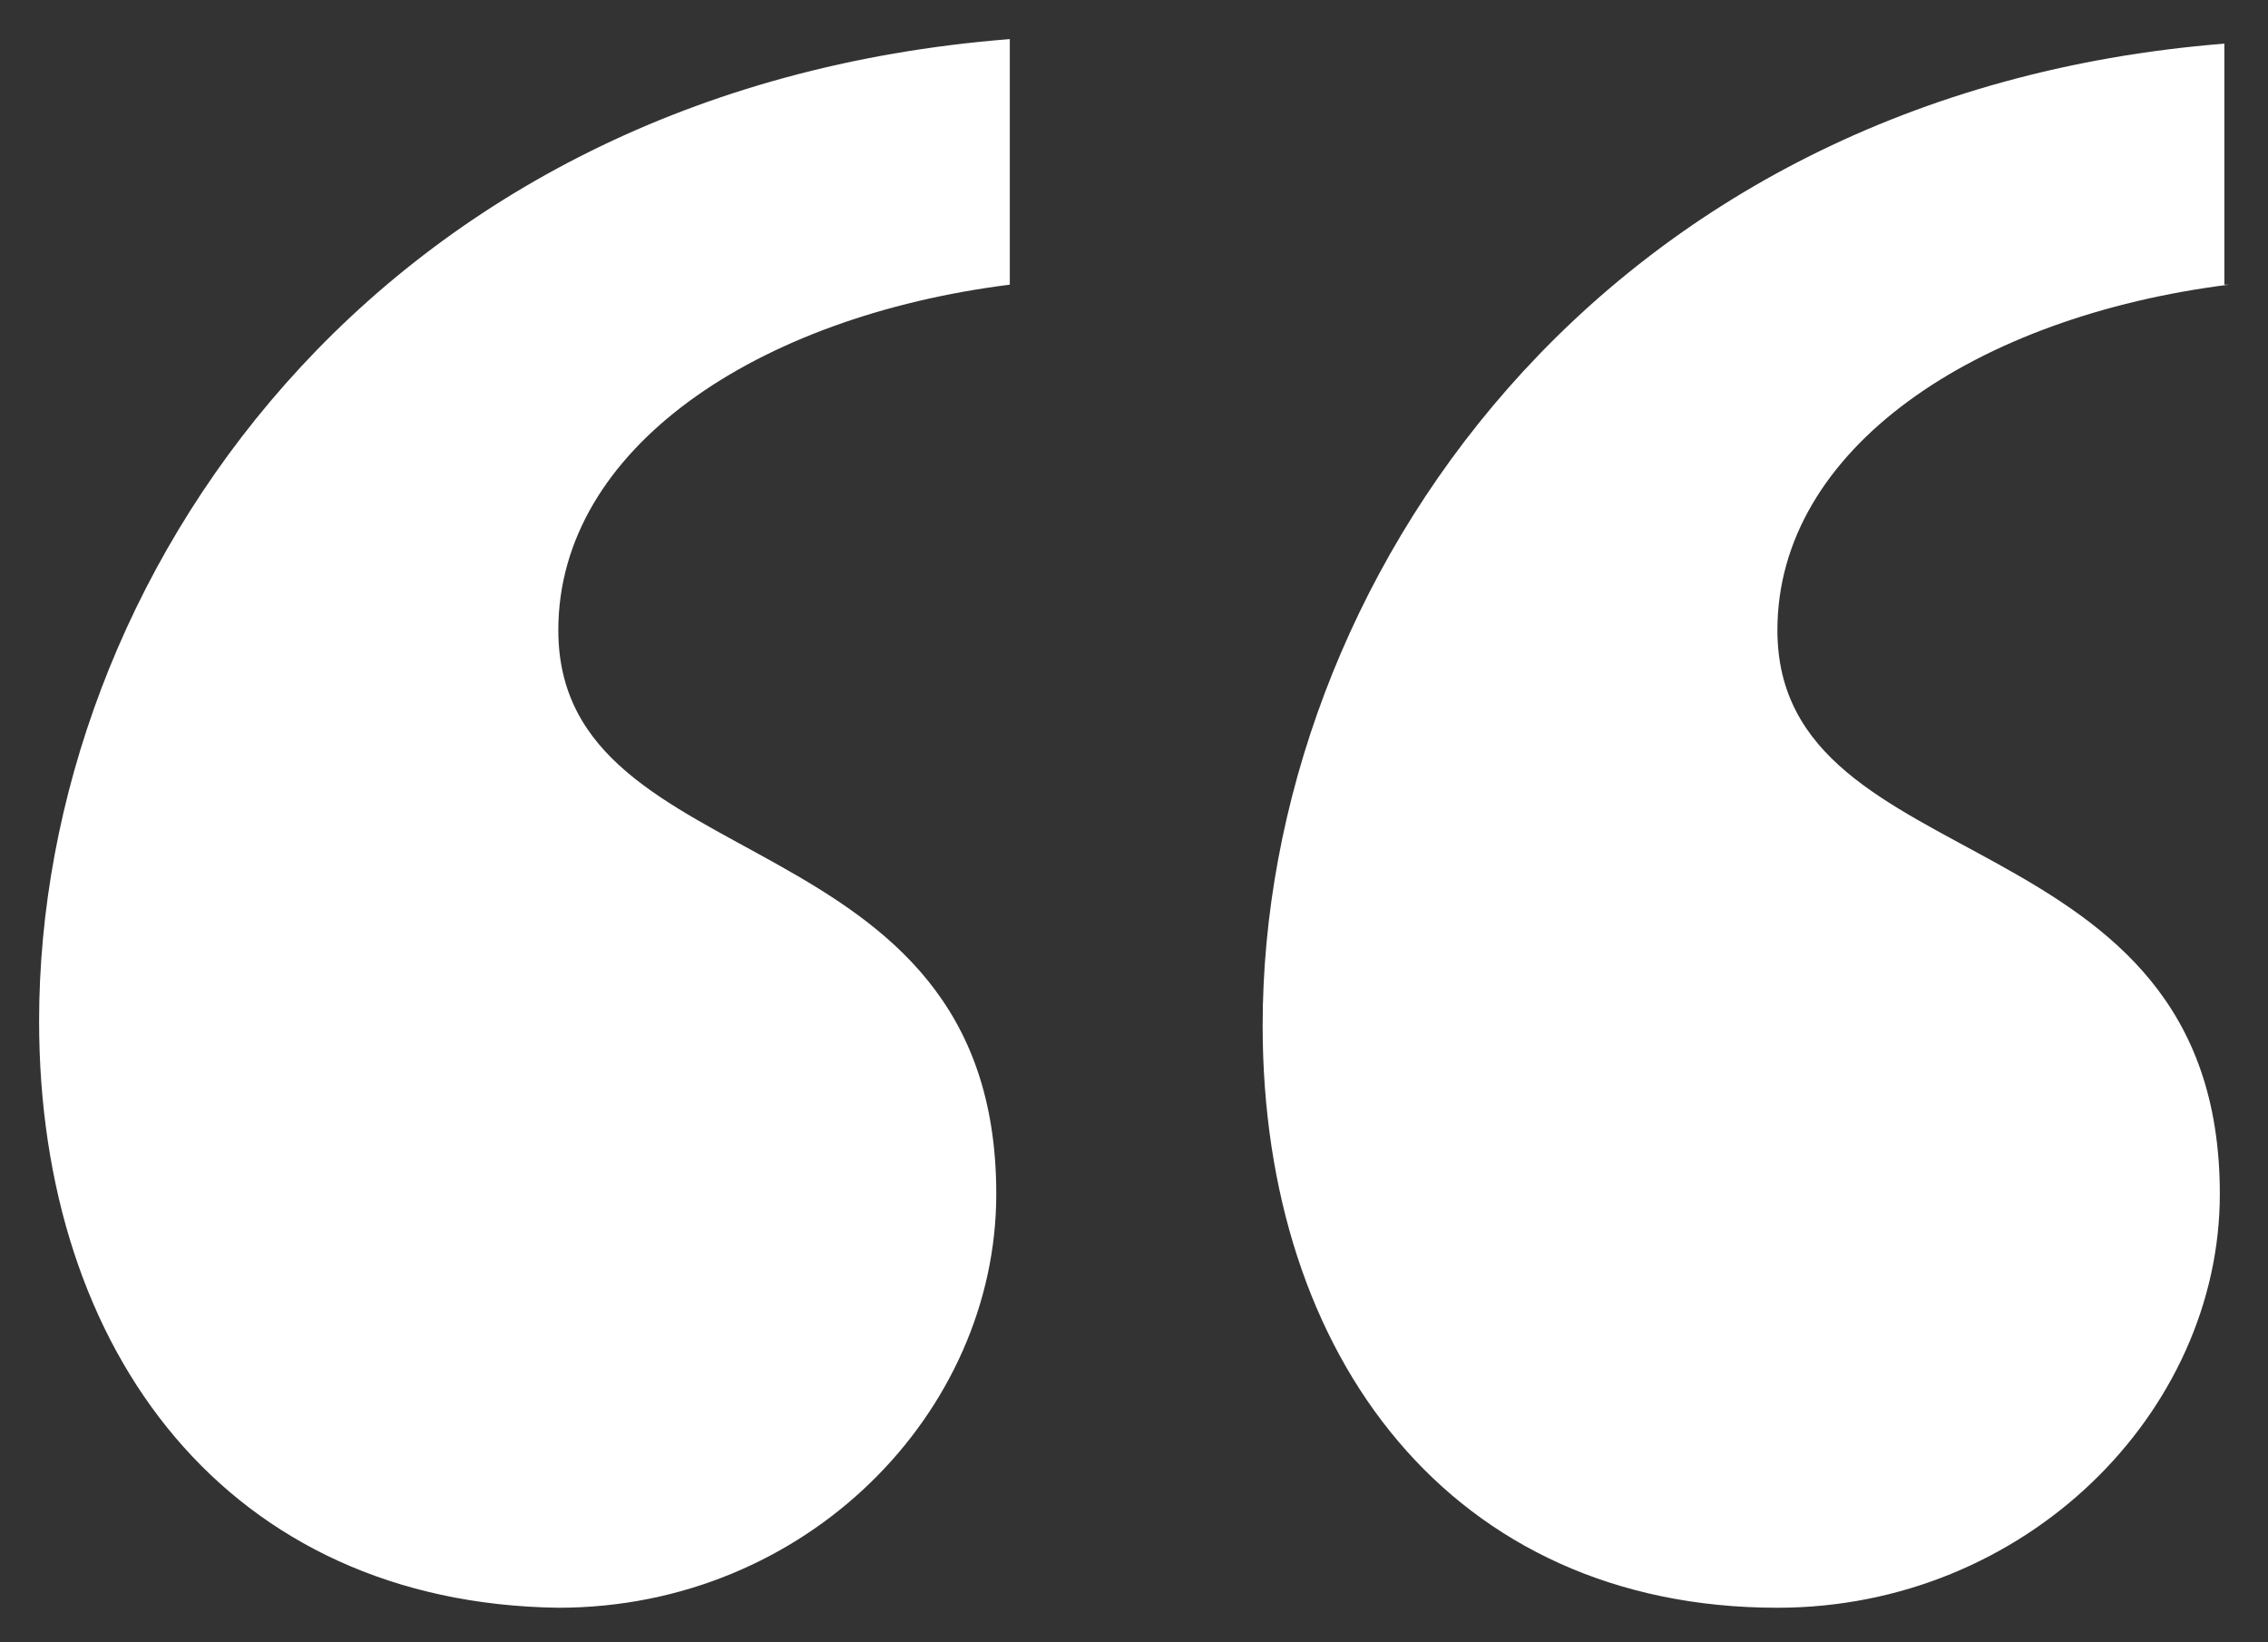 <svg width="29" height="21" viewBox="0 0 29 21" fill="none" xmlns="http://www.w3.org/2000/svg">
<rect x="0" y="0" width="29" height="21" fill="#333333" stroke="none"/>
<g clip-path="url(#clip0_809_6022)">
<path d="M12.912 3.64C9.679 4.047 7.139 5.733 7.139 8.058C7.139 11.314 12.739 10.384 12.739 15.267C12.739 18.058 10.314 20.558 7.139 20.558C2.925 20.5 0.5 17.302 0.5 13.058C0.5 7.419 4.772 1.14 12.912 0.5V3.64ZM28.5 3.64C25.267 4.047 22.727 5.733 22.727 8.058C22.727 11.314 28.384 10.384 28.384 15.267C28.384 18.058 25.902 20.558 22.727 20.558C18.57 20.558 16.145 17.36 16.145 13.116C16.145 7.477 20.418 1.198 28.442 0.558V3.64H28.5Z" fill="white"/>
</g>
<defs>
<clipPath id="clip0_809_6022">
<rect width="29" height="21" fill="white"/>
</clipPath>
</defs>
</svg>
